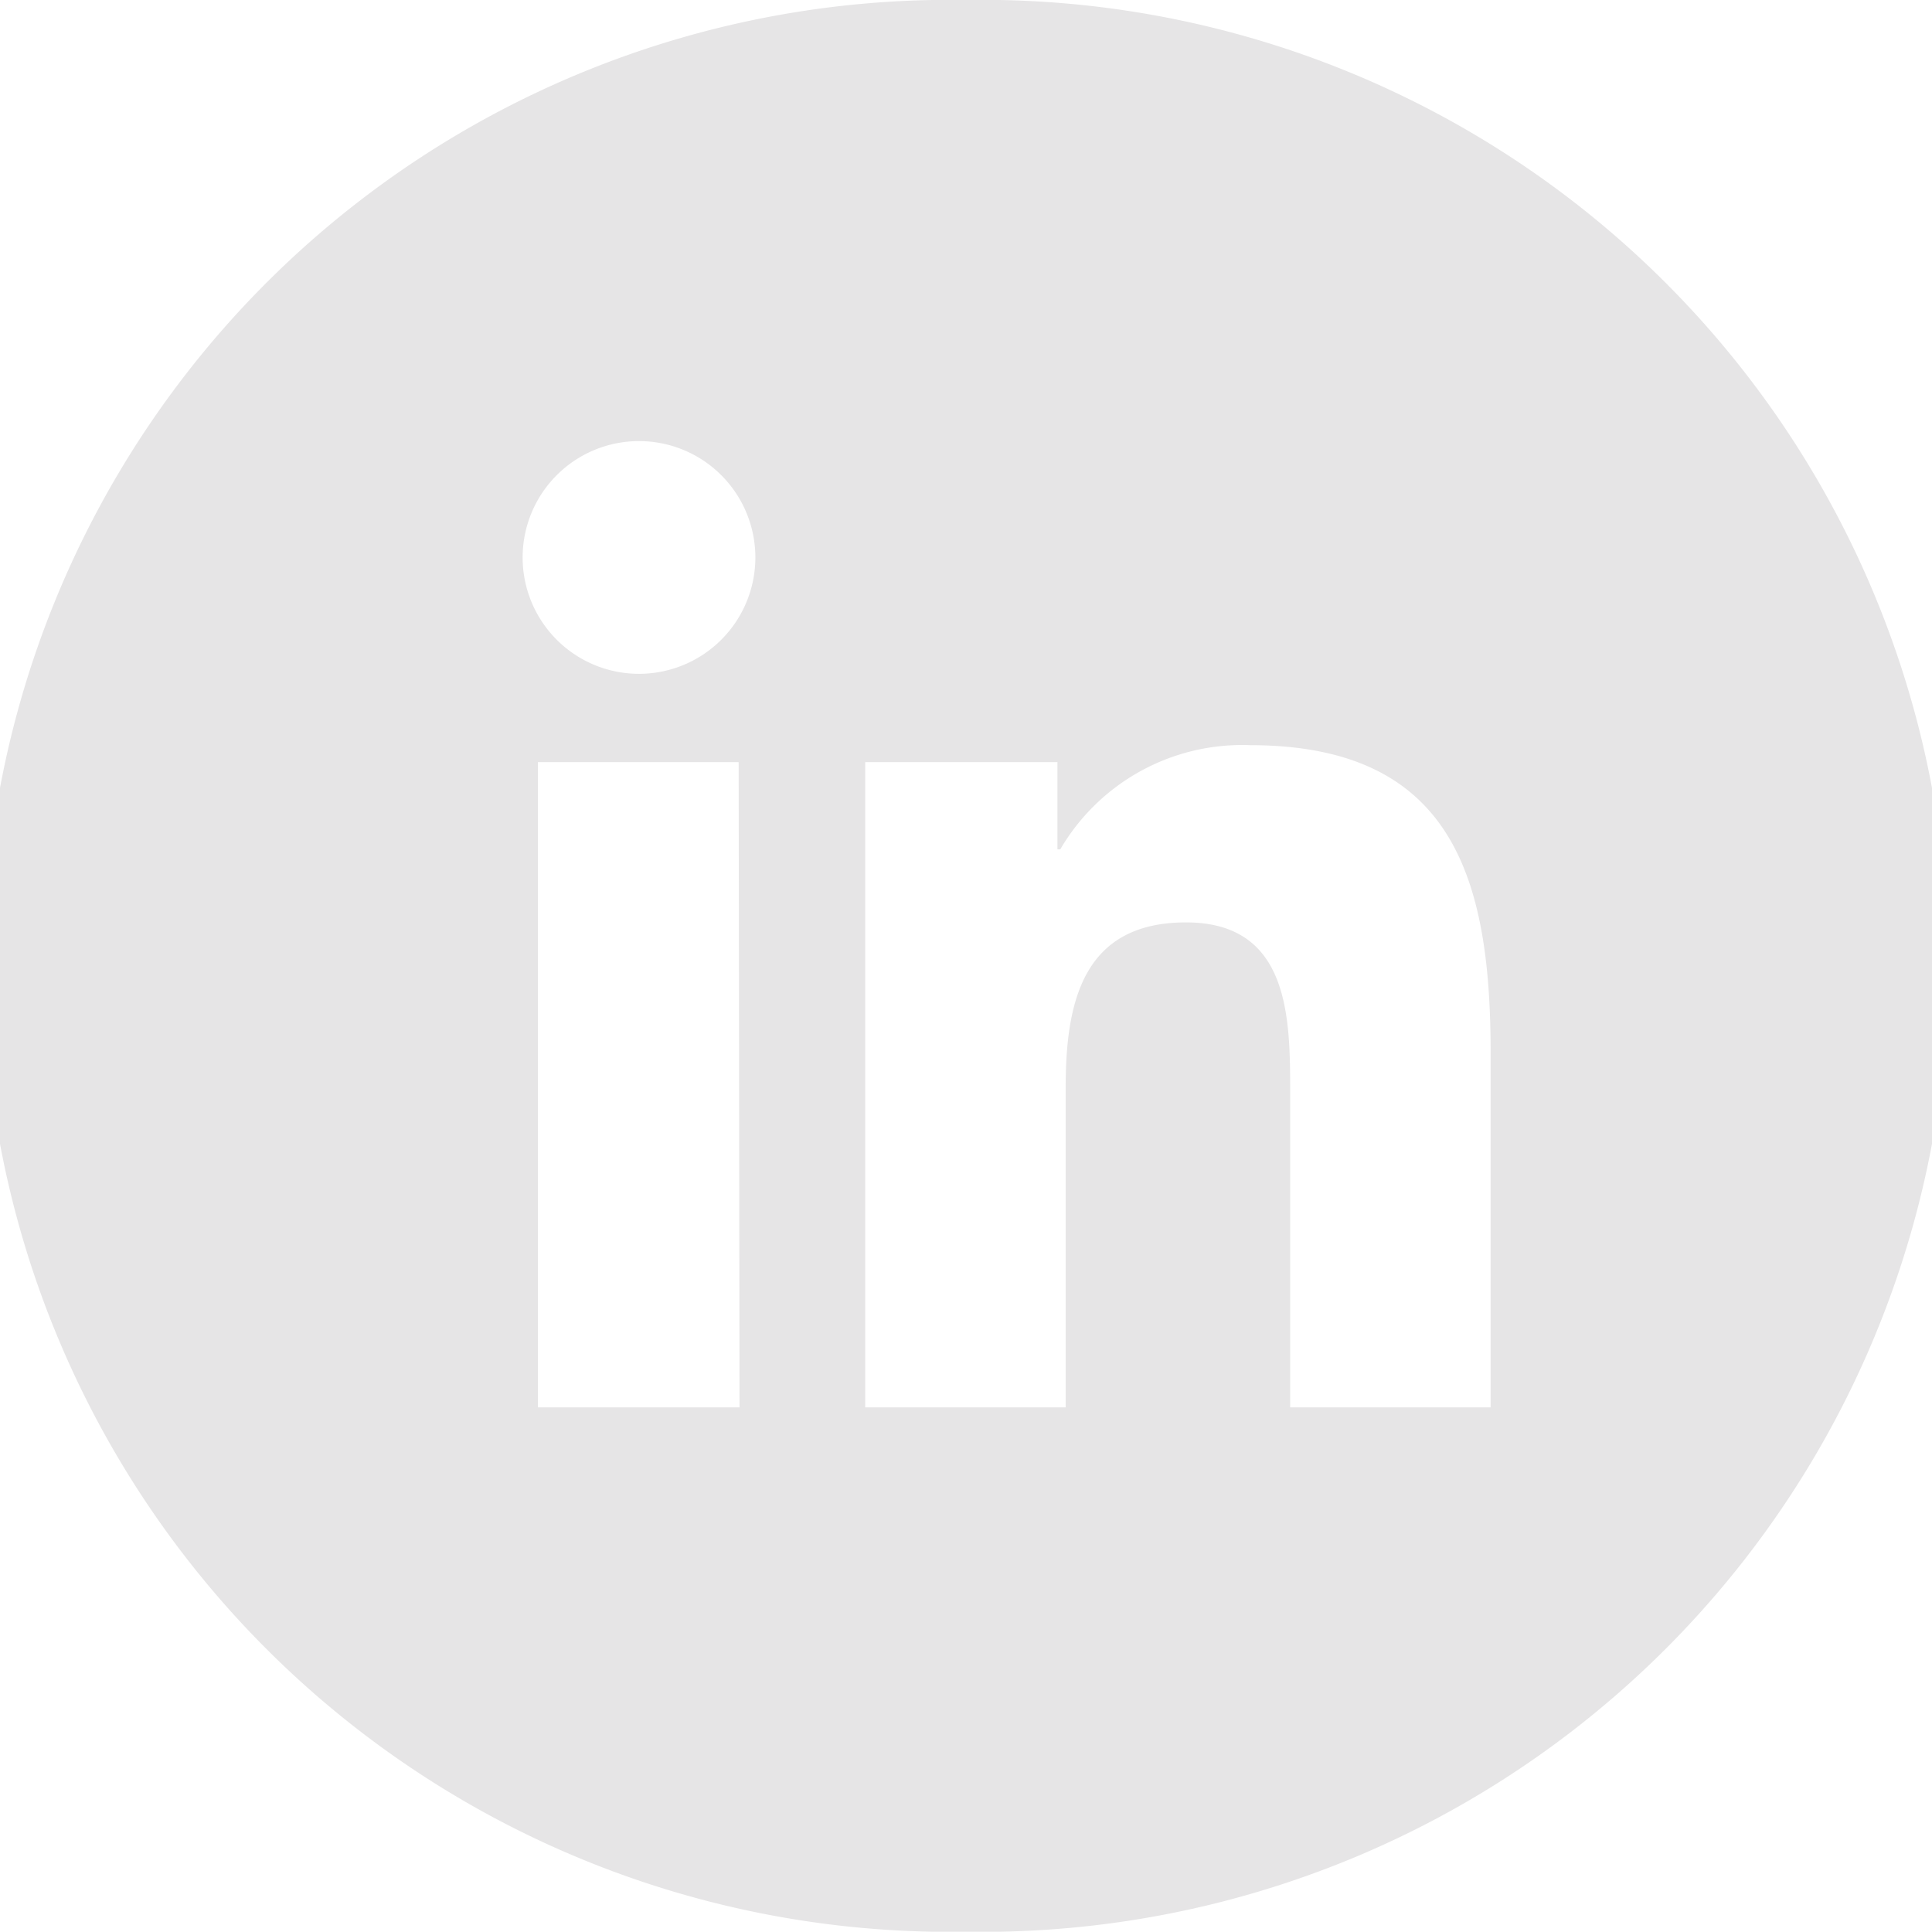 <svg xmlns="http://www.w3.org/2000/svg" viewBox="0 0 68.24 68.23"><defs><style>.cls-1{fill:#e6e5e6;}</style></defs><title>Recurso 8</title><g id="Capa_2" data-name="Capa 2"><g id="Capa_1-2" data-name="Capa 1"><path class="cls-1" d="M34.12,0a34.12,34.12,0,1,0,0,68.23h0A34.12,34.12,0,1,0,34.12,0m-8,49.71H19V26.92h7.09ZM22.58,23.8a4.11,4.11,0,1,1,4.1-4.1,4.11,4.11,0,0,1-4.1,4.1M52.65,49.71H45.57V38.63c0-2.65,0-6.05-3.68-6.05s-4.25,2.88-4.25,5.85V49.71H30.56V26.92h6.79V30h.1a7.44,7.44,0,0,1,6.7-3.68c7.17,0,8.5,4.72,8.5,10.86Z"/></g></g></svg>